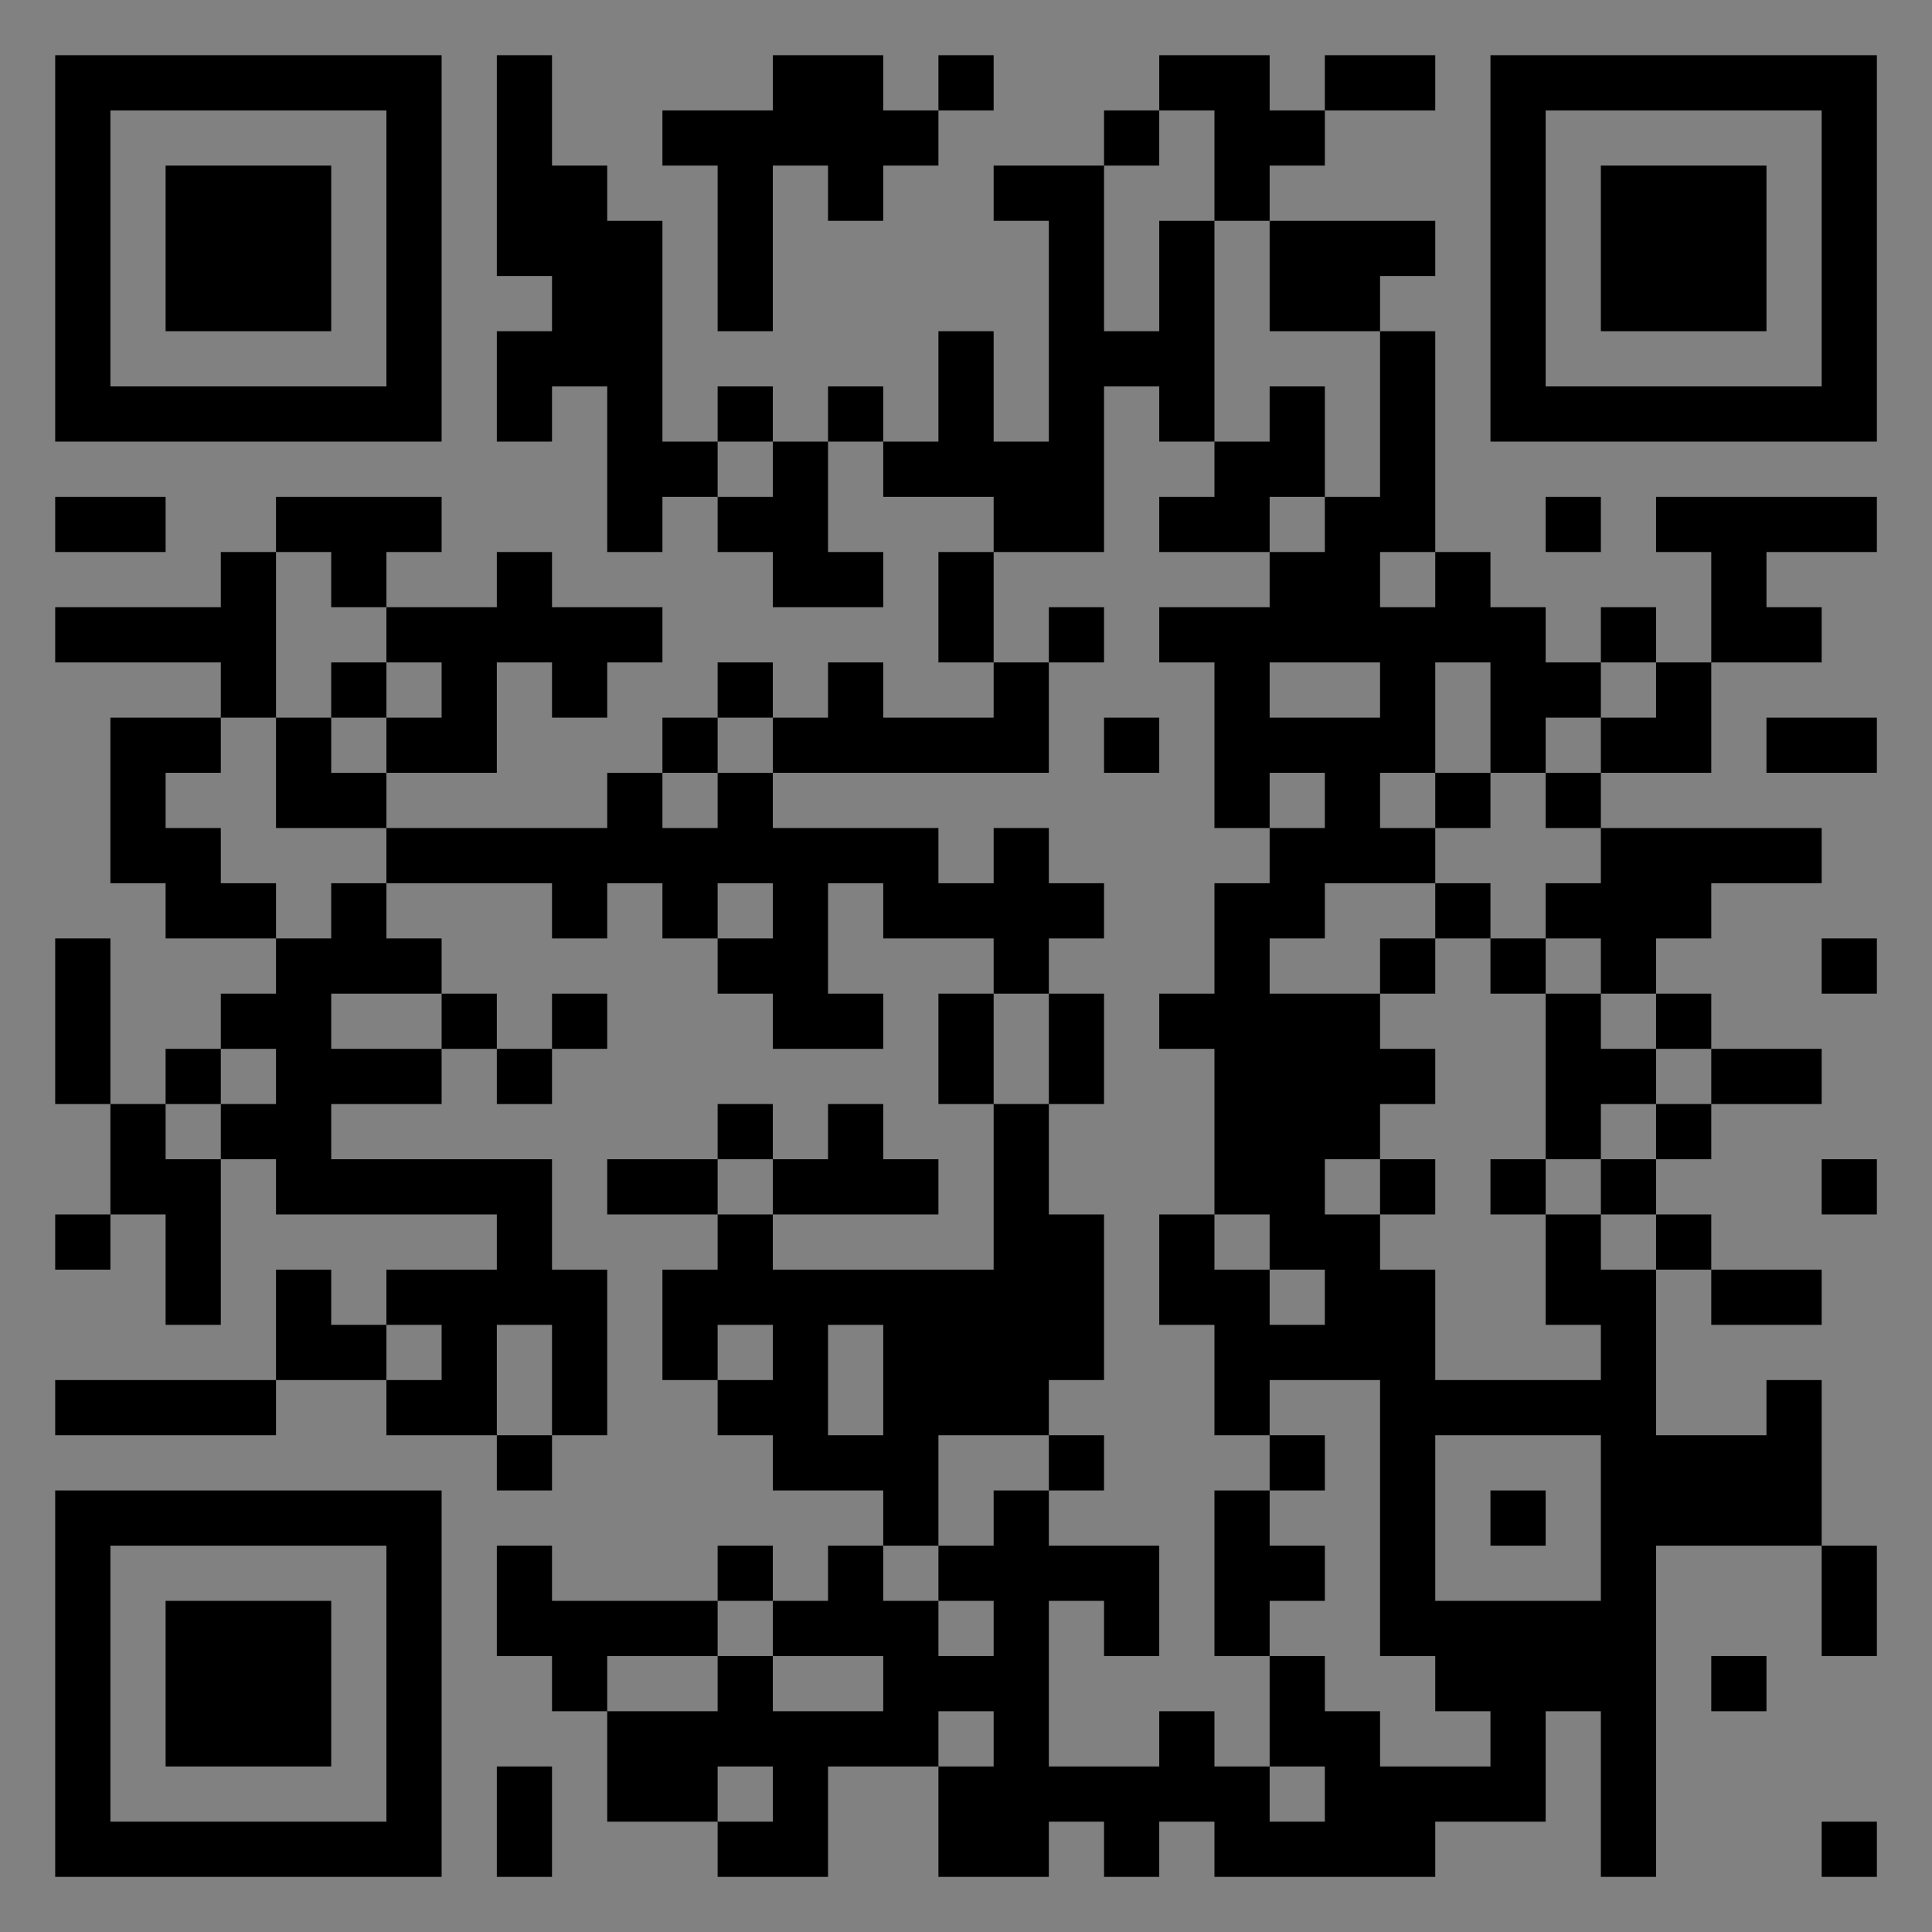 <?xml version="1.0" encoding="UTF-8"?>
<svg xmlns="http://www.w3.org/2000/svg" version="1.1" width="400" height="400" viewBox="0 0 400 400"><rect x="0" y="0" width="400" height="400" fill="#808080" stroke="none"/><rect x="0" y="0" width="400" height="400" fill="#ffffff" fill-opacity="0.01"/><g transform="scale(11.429)"><g transform="translate(1.000,1.000)"><path fill-rule="evenodd" d="M8 0L8 4L9 4L9 5L8 5L8 7L9 7L9 6L10 6L10 9L11 9L11 8L12 8L12 9L13 9L13 10L15 10L15 9L14 9L14 7L15 7L15 8L17 8L17 9L16 9L16 11L17 11L17 12L15 12L15 11L14 11L14 12L13 12L13 11L12 11L12 12L11 12L11 13L10 13L10 14L6 14L6 13L8 13L8 11L9 11L9 12L10 12L10 11L11 11L11 10L9 10L9 9L8 9L8 10L6 10L6 9L7 9L7 8L4 8L4 9L3 9L3 10L0 10L0 11L3 11L3 12L1 12L1 15L2 15L2 16L4 16L4 17L3 17L3 18L2 18L2 19L1 19L1 16L0 16L0 19L1 19L1 21L0 21L0 22L1 22L1 21L2 21L2 23L3 23L3 20L4 20L4 21L8 21L8 22L6 22L6 23L5 23L5 22L4 22L4 24L0 24L0 25L4 25L4 24L6 24L6 25L8 25L8 26L9 26L9 25L10 25L10 22L9 22L9 20L5 20L5 19L7 19L7 18L8 18L8 19L9 19L9 18L10 18L10 17L9 17L9 18L8 18L8 17L7 17L7 16L6 16L6 15L9 15L9 16L10 16L10 15L11 15L11 16L12 16L12 17L13 17L13 18L15 18L15 17L14 17L14 15L15 15L15 16L17 16L17 17L16 17L16 19L17 19L17 22L13 22L13 21L16 21L16 20L15 20L15 19L14 19L14 20L13 20L13 19L12 19L12 20L10 20L10 21L12 21L12 22L11 22L11 24L12 24L12 25L13 25L13 26L15 26L15 27L14 27L14 28L13 28L13 27L12 27L12 28L9 28L9 27L8 27L8 29L9 29L9 30L10 30L10 32L12 32L12 33L14 33L14 31L16 31L16 33L18 33L18 32L19 32L19 33L20 33L20 32L21 32L21 33L25 33L25 32L27 32L27 30L28 30L28 33L29 33L29 27L32 27L32 29L33 29L33 27L32 27L32 24L31 24L31 25L29 25L29 22L30 22L30 23L32 23L32 22L30 22L30 21L29 21L29 20L30 20L30 19L32 19L32 18L30 18L30 17L29 17L29 16L30 16L30 15L32 15L32 14L28 14L28 13L30 13L30 11L32 11L32 10L31 10L31 9L33 9L33 8L29 8L29 9L30 9L30 11L29 11L29 10L28 10L28 11L27 11L27 10L26 10L26 9L25 9L25 5L24 5L24 4L25 4L25 3L22 3L22 2L23 2L23 1L25 1L25 0L23 0L23 1L22 1L22 0L20 0L20 1L19 1L19 2L17 2L17 3L18 3L18 7L17 7L17 5L16 5L16 7L15 7L15 6L14 6L14 7L13 7L13 6L12 6L12 7L11 7L11 3L10 3L10 2L9 2L9 0ZM13 0L13 1L11 1L11 2L12 2L12 5L13 5L13 2L14 2L14 3L15 3L15 2L16 2L16 1L17 1L17 0L16 0L16 1L15 1L15 0ZM20 1L20 2L19 2L19 5L20 5L20 3L21 3L21 7L20 7L20 6L19 6L19 9L17 9L17 11L18 11L18 13L13 13L13 12L12 12L12 13L11 13L11 14L12 14L12 13L13 13L13 14L16 14L16 15L17 15L17 14L18 14L18 15L19 15L19 16L18 16L18 17L17 17L17 19L18 19L18 21L19 21L19 24L18 24L18 25L16 25L16 27L15 27L15 28L16 28L16 29L17 29L17 28L16 28L16 27L17 27L17 26L18 26L18 27L20 27L20 29L19 29L19 28L18 28L18 31L20 31L20 30L21 30L21 31L22 31L22 32L23 32L23 31L22 31L22 29L23 29L23 30L24 30L24 31L26 31L26 30L25 30L25 29L24 29L24 24L22 24L22 25L21 25L21 23L20 23L20 21L21 21L21 22L22 22L22 23L23 23L23 22L22 22L22 21L21 21L21 18L20 18L20 17L21 17L21 15L22 15L22 14L23 14L23 13L22 13L22 14L21 14L21 11L20 11L20 10L22 10L22 9L23 9L23 8L24 8L24 5L22 5L22 3L21 3L21 1ZM22 6L22 7L21 7L21 8L20 8L20 9L22 9L22 8L23 8L23 6ZM12 7L12 8L13 8L13 7ZM0 8L0 9L2 9L2 8ZM27 8L27 9L28 9L28 8ZM4 9L4 12L3 12L3 13L2 13L2 14L3 14L3 15L4 15L4 16L5 16L5 15L6 15L6 14L4 14L4 12L5 12L5 13L6 13L6 12L7 12L7 11L6 11L6 10L5 10L5 9ZM24 9L24 10L25 10L25 9ZM18 10L18 11L19 11L19 10ZM5 11L5 12L6 12L6 11ZM22 11L22 12L24 12L24 11ZM25 11L25 13L24 13L24 14L25 14L25 15L23 15L23 16L22 16L22 17L24 17L24 18L25 18L25 19L24 19L24 20L23 20L23 21L24 21L24 22L25 22L25 24L28 24L28 23L27 23L27 21L28 21L28 22L29 22L29 21L28 21L28 20L29 20L29 19L30 19L30 18L29 18L29 17L28 17L28 16L27 16L27 15L28 15L28 14L27 14L27 13L28 13L28 12L29 12L29 11L28 11L28 12L27 12L27 13L26 13L26 11ZM19 12L19 13L20 13L20 12ZM31 12L31 13L33 13L33 12ZM25 13L25 14L26 14L26 13ZM12 15L12 16L13 16L13 15ZM25 15L25 16L24 16L24 17L25 17L25 16L26 16L26 17L27 17L27 20L26 20L26 21L27 21L27 20L28 20L28 19L29 19L29 18L28 18L28 17L27 17L27 16L26 16L26 15ZM32 16L32 17L33 17L33 16ZM5 17L5 18L7 18L7 17ZM18 17L18 19L19 19L19 17ZM3 18L3 19L2 19L2 20L3 20L3 19L4 19L4 18ZM12 20L12 21L13 21L13 20ZM24 20L24 21L25 21L25 20ZM32 20L32 21L33 21L33 20ZM6 23L6 24L7 24L7 23ZM8 23L8 25L9 25L9 23ZM12 23L12 24L13 24L13 23ZM14 23L14 25L15 25L15 23ZM18 25L18 26L19 26L19 25ZM22 25L22 26L21 26L21 29L22 29L22 28L23 28L23 27L22 27L22 26L23 26L23 25ZM25 25L25 28L28 28L28 25ZM26 26L26 27L27 27L27 26ZM12 28L12 29L10 29L10 30L12 30L12 29L13 29L13 30L15 30L15 29L13 29L13 28ZM30 29L30 30L31 30L31 29ZM16 30L16 31L17 31L17 30ZM8 31L8 33L9 33L9 31ZM12 31L12 32L13 32L13 31ZM32 32L32 33L33 33L33 32ZM0 0L0 7L7 7L7 0ZM1 1L1 6L6 6L6 1ZM2 2L2 5L5 5L5 2ZM33 0L26 0L26 7L33 7ZM32 1L27 1L27 6L32 6ZM31 2L28 2L28 5L31 5ZM0 33L7 33L7 26L0 26ZM1 32L6 32L6 27L1 27ZM2 31L5 31L5 28L2 28Z" fill="#000000"/></g></g></svg>
